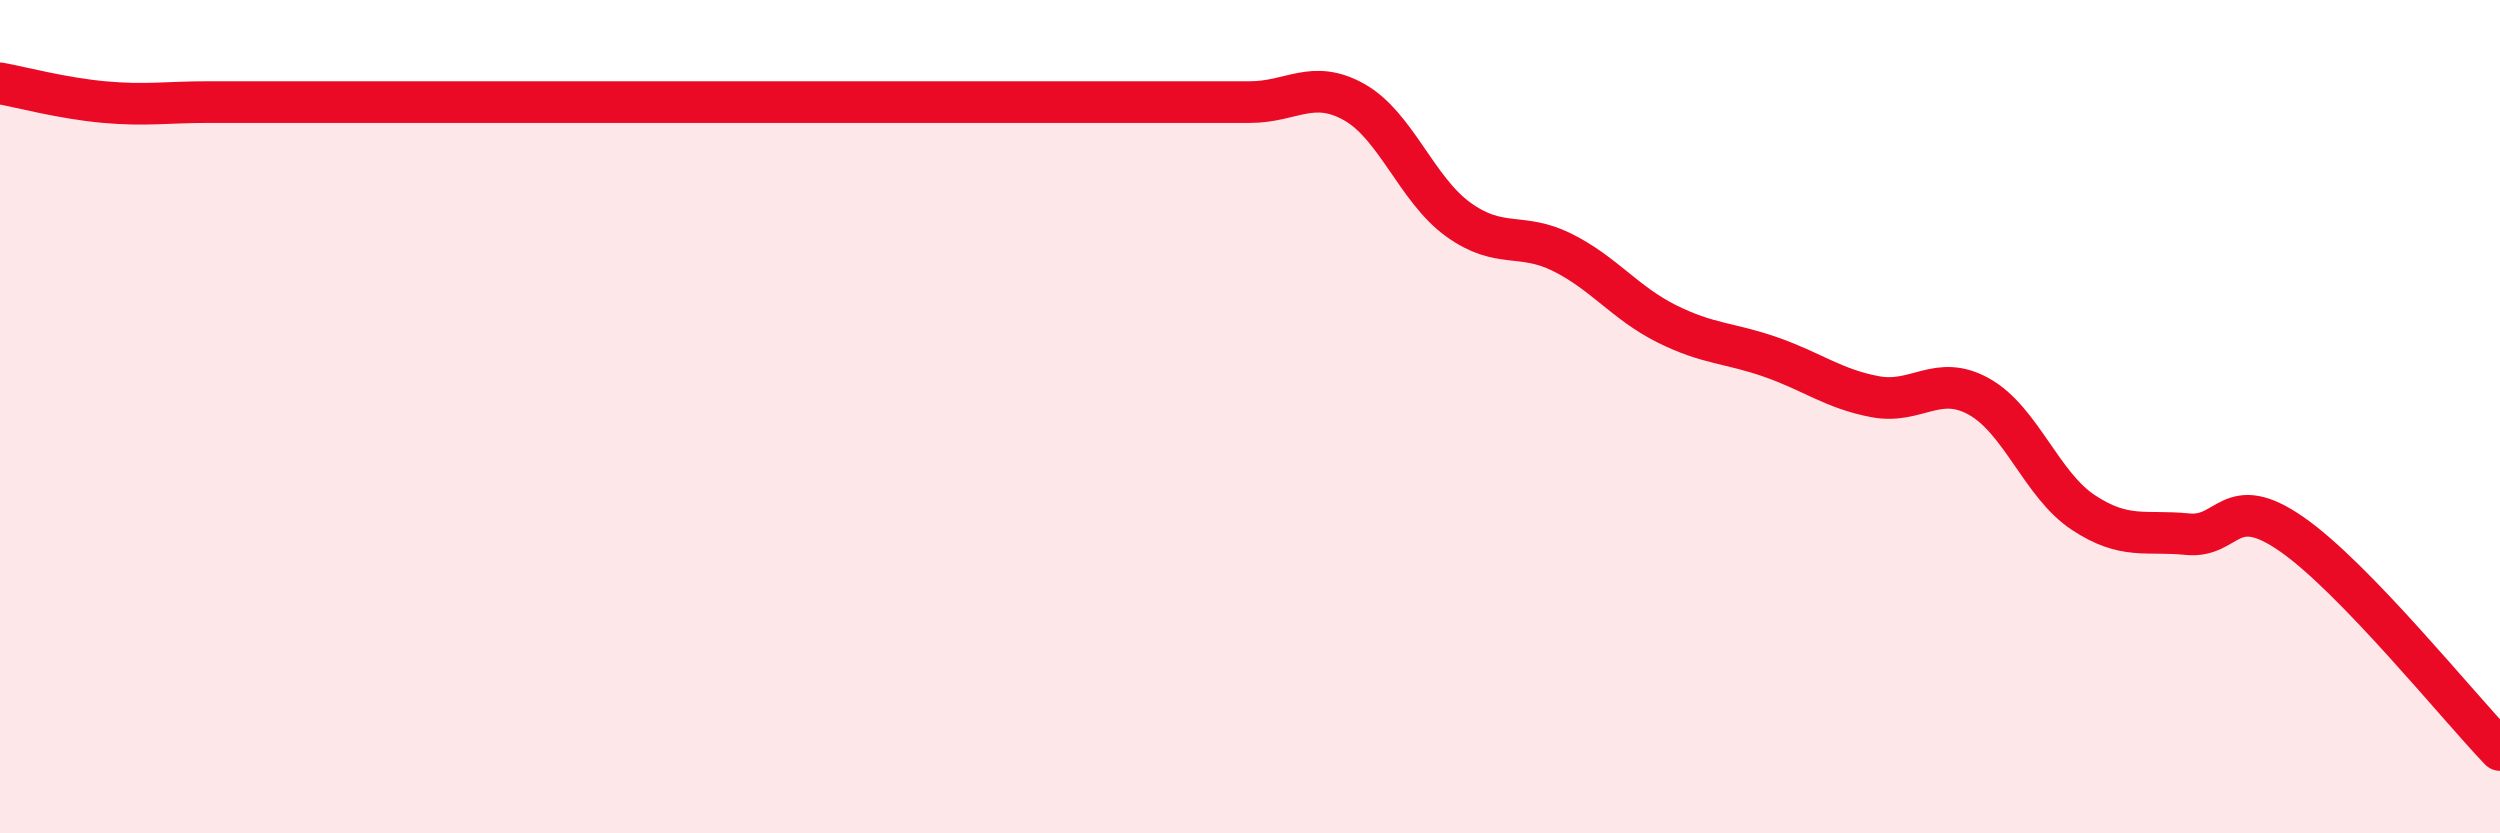 
    <svg width="60" height="20" viewBox="0 0 60 20" xmlns="http://www.w3.org/2000/svg">
      <path
        d="M 0,2 C 0.5,2.09 1.5,2.36 2.5,2.45 C 3.5,2.54 4,2.45 5,2.45 C 6,2.45 6.5,2.45 7.5,2.45 C 8.5,2.45 9,2.45 10,2.45 C 11,2.45 11.5,2.45 12.5,2.45 C 13.5,2.45 14,2.45 15,2.45 C 16,2.45 16.5,2.45 17.5,2.45 C 18.5,2.45 19,2.45 20,2.45 C 21,2.45 21.5,2.45 22.5,2.45 C 23.5,2.45 24,2.45 25,2.45 C 26,2.45 26.5,2.45 27.5,2.45 C 28.5,2.45 29,2.45 30,2.45 C 31,2.45 31.5,1.89 32.5,2.45 C 33.5,3.01 34,4.55 35,5.27 C 36,5.99 36.5,5.56 37.5,6.06 C 38.5,6.56 39,7.27 40,7.77 C 41,8.27 41.5,8.22 42.5,8.57 C 43.5,8.92 44,9.33 45,9.52 C 46,9.71 46.5,8.96 47.5,9.52 C 48.5,10.08 49,11.64 50,12.3 C 51,12.96 51.5,12.72 52.5,12.82 C 53.5,12.92 53.5,11.78 55,12.82 C 56.5,13.86 59,16.96 60,18L60 20L0 20Z"
        fill="#EB0A25"
        opacity="0.1"
        stroke-linecap="round"
        stroke-linejoin="round"
      />
      <path
        d="M 0,2 C 0.5,2.09 1.5,2.36 2.5,2.45 C 3.5,2.54 4,2.45 5,2.45 C 6,2.45 6.5,2.45 7.5,2.45 C 8.5,2.45 9,2.45 10,2.45 C 11,2.45 11.5,2.45 12.5,2.45 C 13.5,2.45 14,2.45 15,2.45 C 16,2.45 16.5,2.45 17.5,2.45 C 18.5,2.45 19,2.45 20,2.45 C 21,2.45 21.5,2.45 22.5,2.45 C 23.5,2.45 24,2.45 25,2.45 C 26,2.45 26.5,2.45 27.5,2.45 C 28.5,2.45 29,2.45 30,2.45 C 31,2.45 31.5,1.89 32.5,2.45 C 33.5,3.01 34,4.55 35,5.27 C 36,5.99 36.5,5.56 37.5,6.06 C 38.5,6.56 39,7.27 40,7.77 C 41,8.27 41.5,8.22 42.5,8.57 C 43.5,8.92 44,9.33 45,9.52 C 46,9.71 46.5,8.96 47.5,9.52 C 48.5,10.08 49,11.64 50,12.3 C 51,12.96 51.5,12.72 52.5,12.82 C 53.5,12.92 53.5,11.78 55,12.82 C 56.5,13.86 59,16.96 60,18"
        stroke="#EB0A25"
        stroke-width="1"
        fill="none"
        stroke-linecap="round"
        stroke-linejoin="round"
      />
    </svg>
  